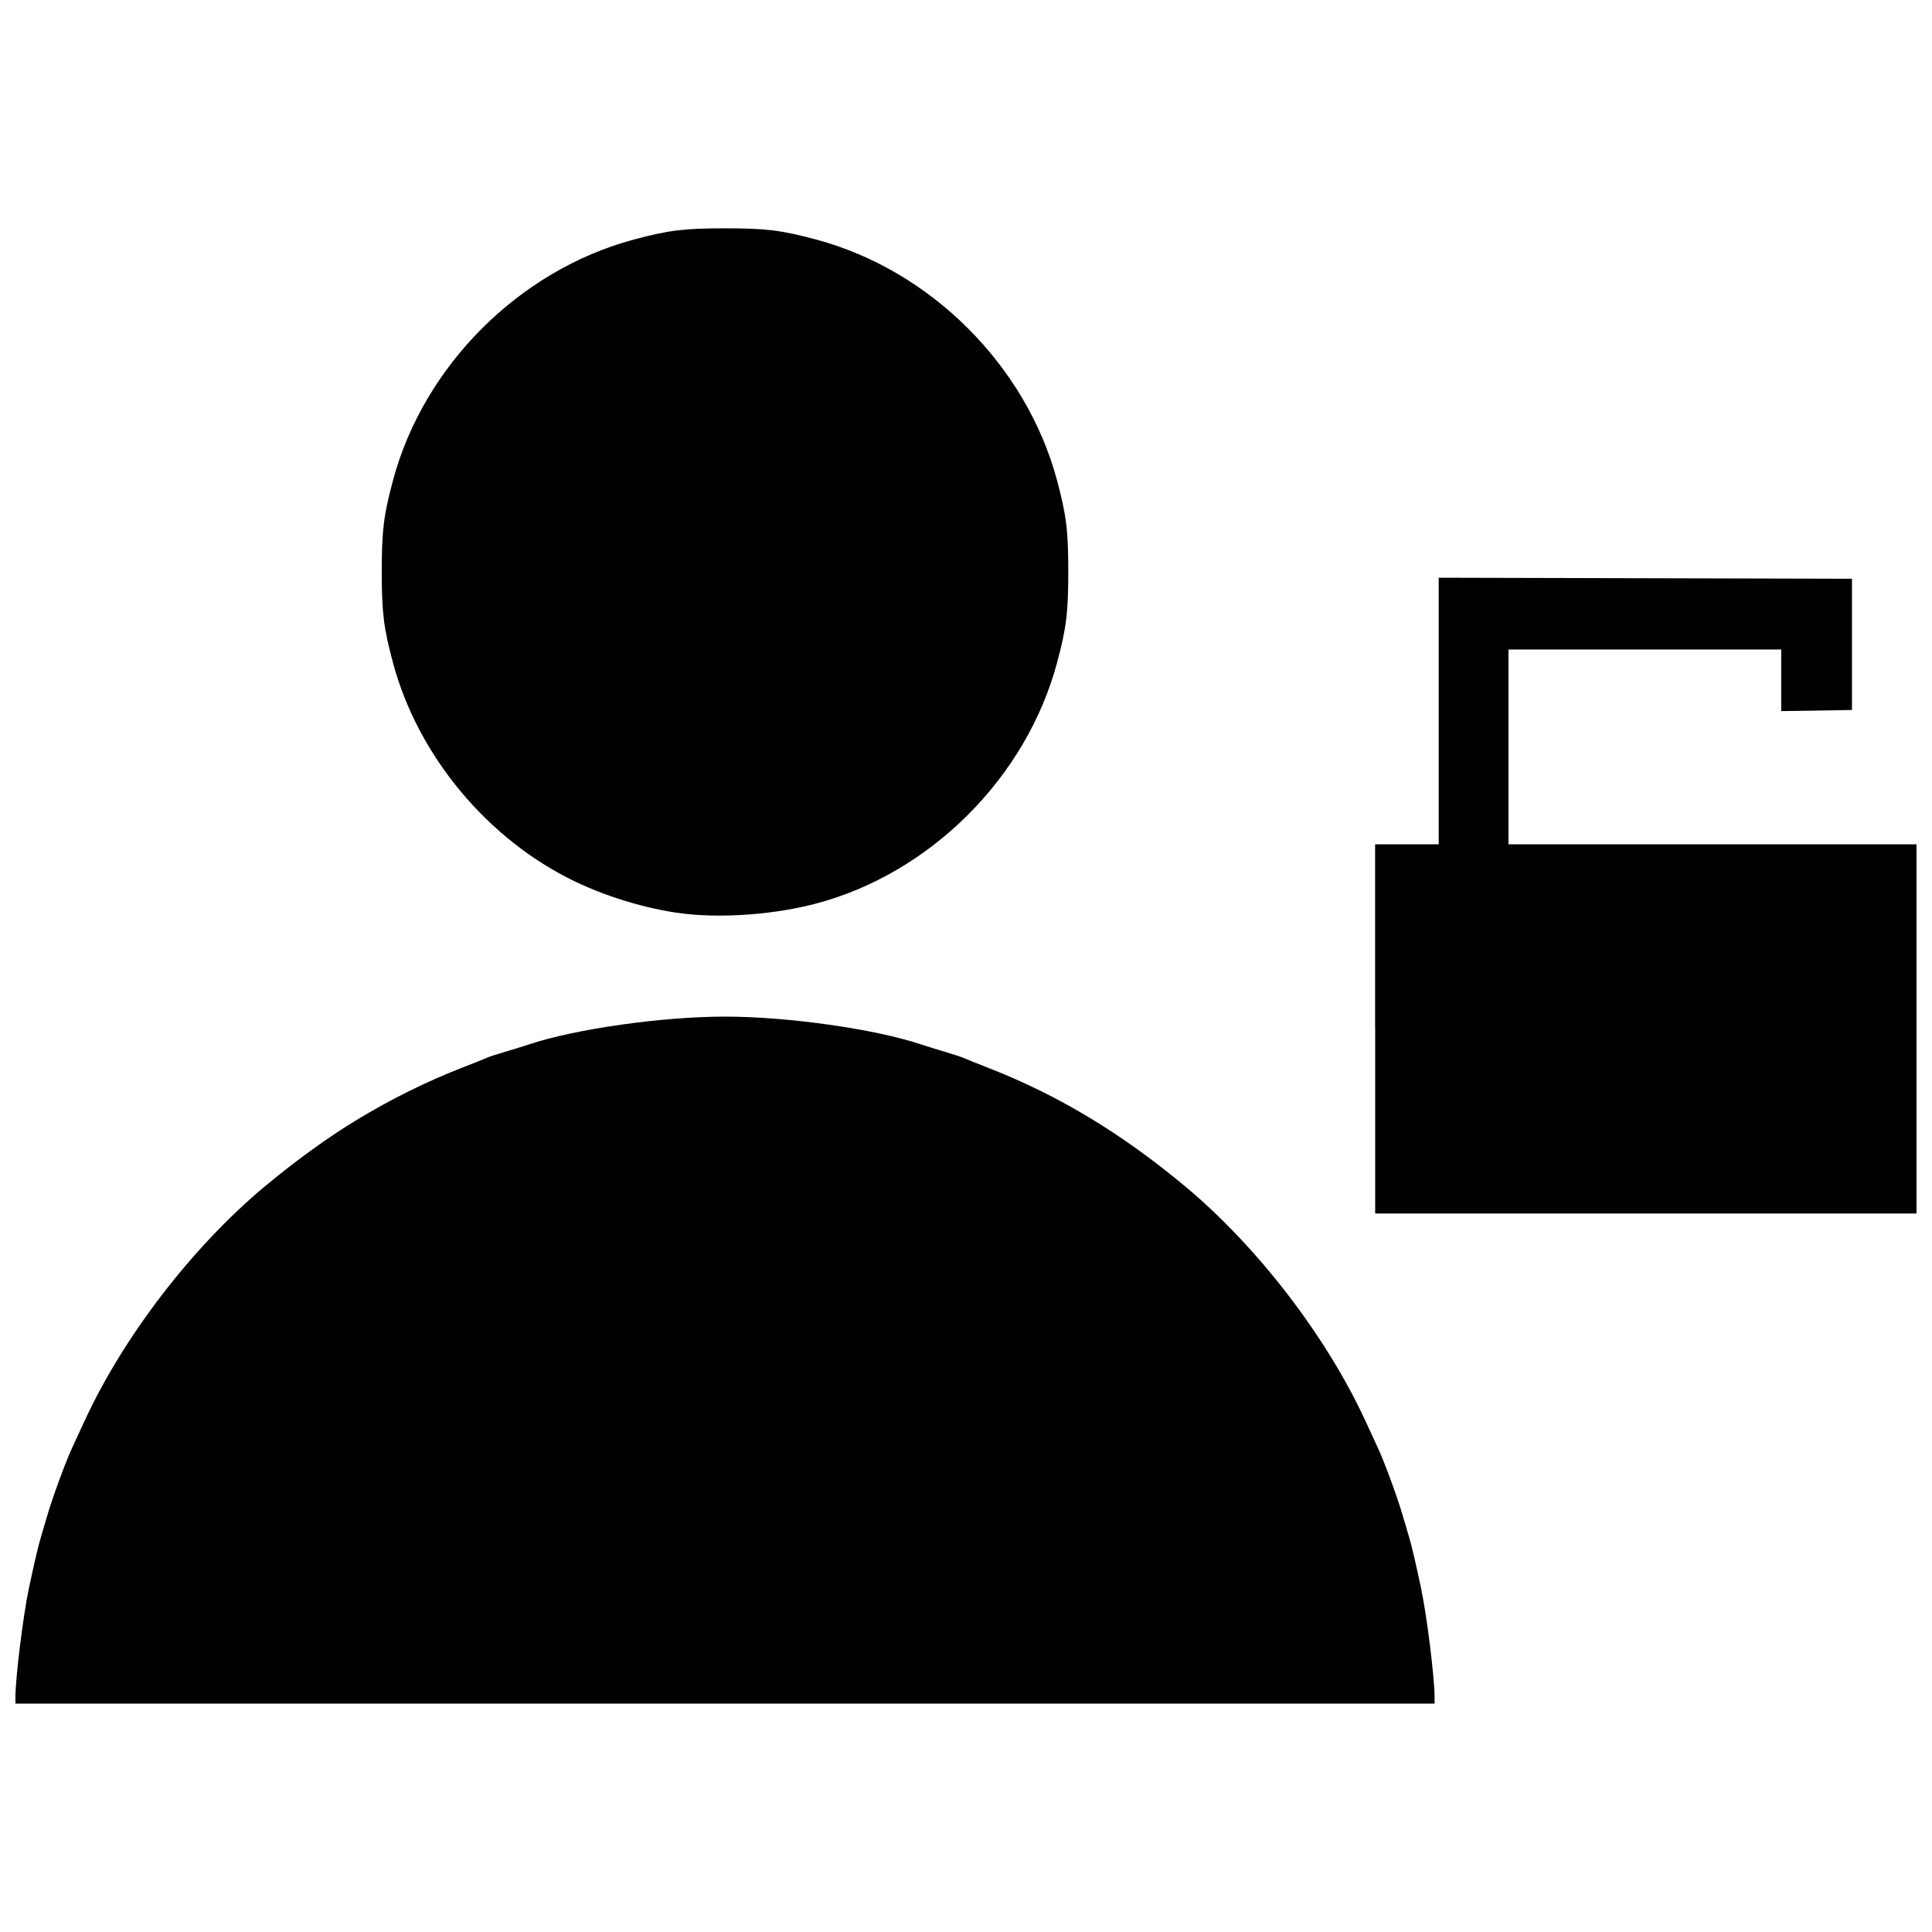 <?xml version="1.0" encoding="UTF-8"?>
<!-- Uploaded to: SVG Repo, www.svgrepo.com, Generator: SVG Repo Mixer Tools -->
<svg width="800px" height="800px" version="1.1" viewBox="144 144 512 512" xmlns="http://www.w3.org/2000/svg">
 <defs>
  <clipPath id="a">
   <path d="m148.09 204h503.81v392h-503.81z"/>
  </clipPath>
 </defs>
 <g clip-path="url(#a)">
  <path d="m148.09 593.71c-0.004-5.004 2.043-21.57 3.539-28.668 1.391-6.594 2.586-11.68 3.258-13.859 0.371-1.195 1.094-3.641 1.609-5.434 1.359-4.723 4.836-14.207 6.566-17.934 0.418-0.898 1.941-4.199 3.391-7.336 10.293-22.305 28.52-46.027 47.625-61.984 8.129-6.789 16.914-13.148 24.512-17.742 9.109-5.508 18.312-10.07 27.707-13.734 3.289-1.281 6.344-2.508 6.793-2.723 0.449-0.215 2.648-0.934 4.891-1.594 2.242-0.664 5.055-1.531 6.25-1.934 12.195-4.082 35.293-7.356 51.902-7.356s39.707 3.273 51.902 7.356c1.195 0.398 4.008 1.27 6.25 1.934 2.242 0.664 4.441 1.379 4.891 1.594 0.449 0.215 3.504 1.438 6.793 2.723 18.504 7.219 35.293 17.336 52.219 31.477 19.105 15.957 37.332 39.68 47.625 61.984 1.449 3.137 2.977 6.441 3.391 7.336 1.734 3.727 5.207 13.211 6.566 17.934 0.516 1.793 1.242 4.238 1.609 5.434 0.664 2.156 1.629 6.254 3.191 13.586 1.543 7.246 3.606 23.801 3.606 28.941v1.766h-376.09v-1.766zm360.33-177.04v-48.914h16.852v-70.656l109.52 0.273v34.781l-18.75 0.297v-16.328h-72.281v51.633h108.16v97.828h-143.48v-48.914zm-181.81-30.391c-9.379-0.906-20.801-4.172-30.043-8.586-23.246-11.105-41.793-33.332-48.414-58.031-2.484-9.266-2.981-13.293-2.981-24.188s0.496-14.926 2.981-24.188c8.141-30.363 33.434-55.656 63.797-63.797 9.266-2.484 13.293-2.981 24.188-2.981s14.926 0.496 24.188 2.981c30.363 8.141 55.656 33.434 63.797 63.797 2.484 9.266 2.981 13.293 2.981 24.188s-0.496 14.926-2.981 24.188c-8.172 30.469-33.699 55.91-64.07 63.848-10.32 2.699-23.172 3.762-33.441 2.769z"/>
 </g>
</svg>